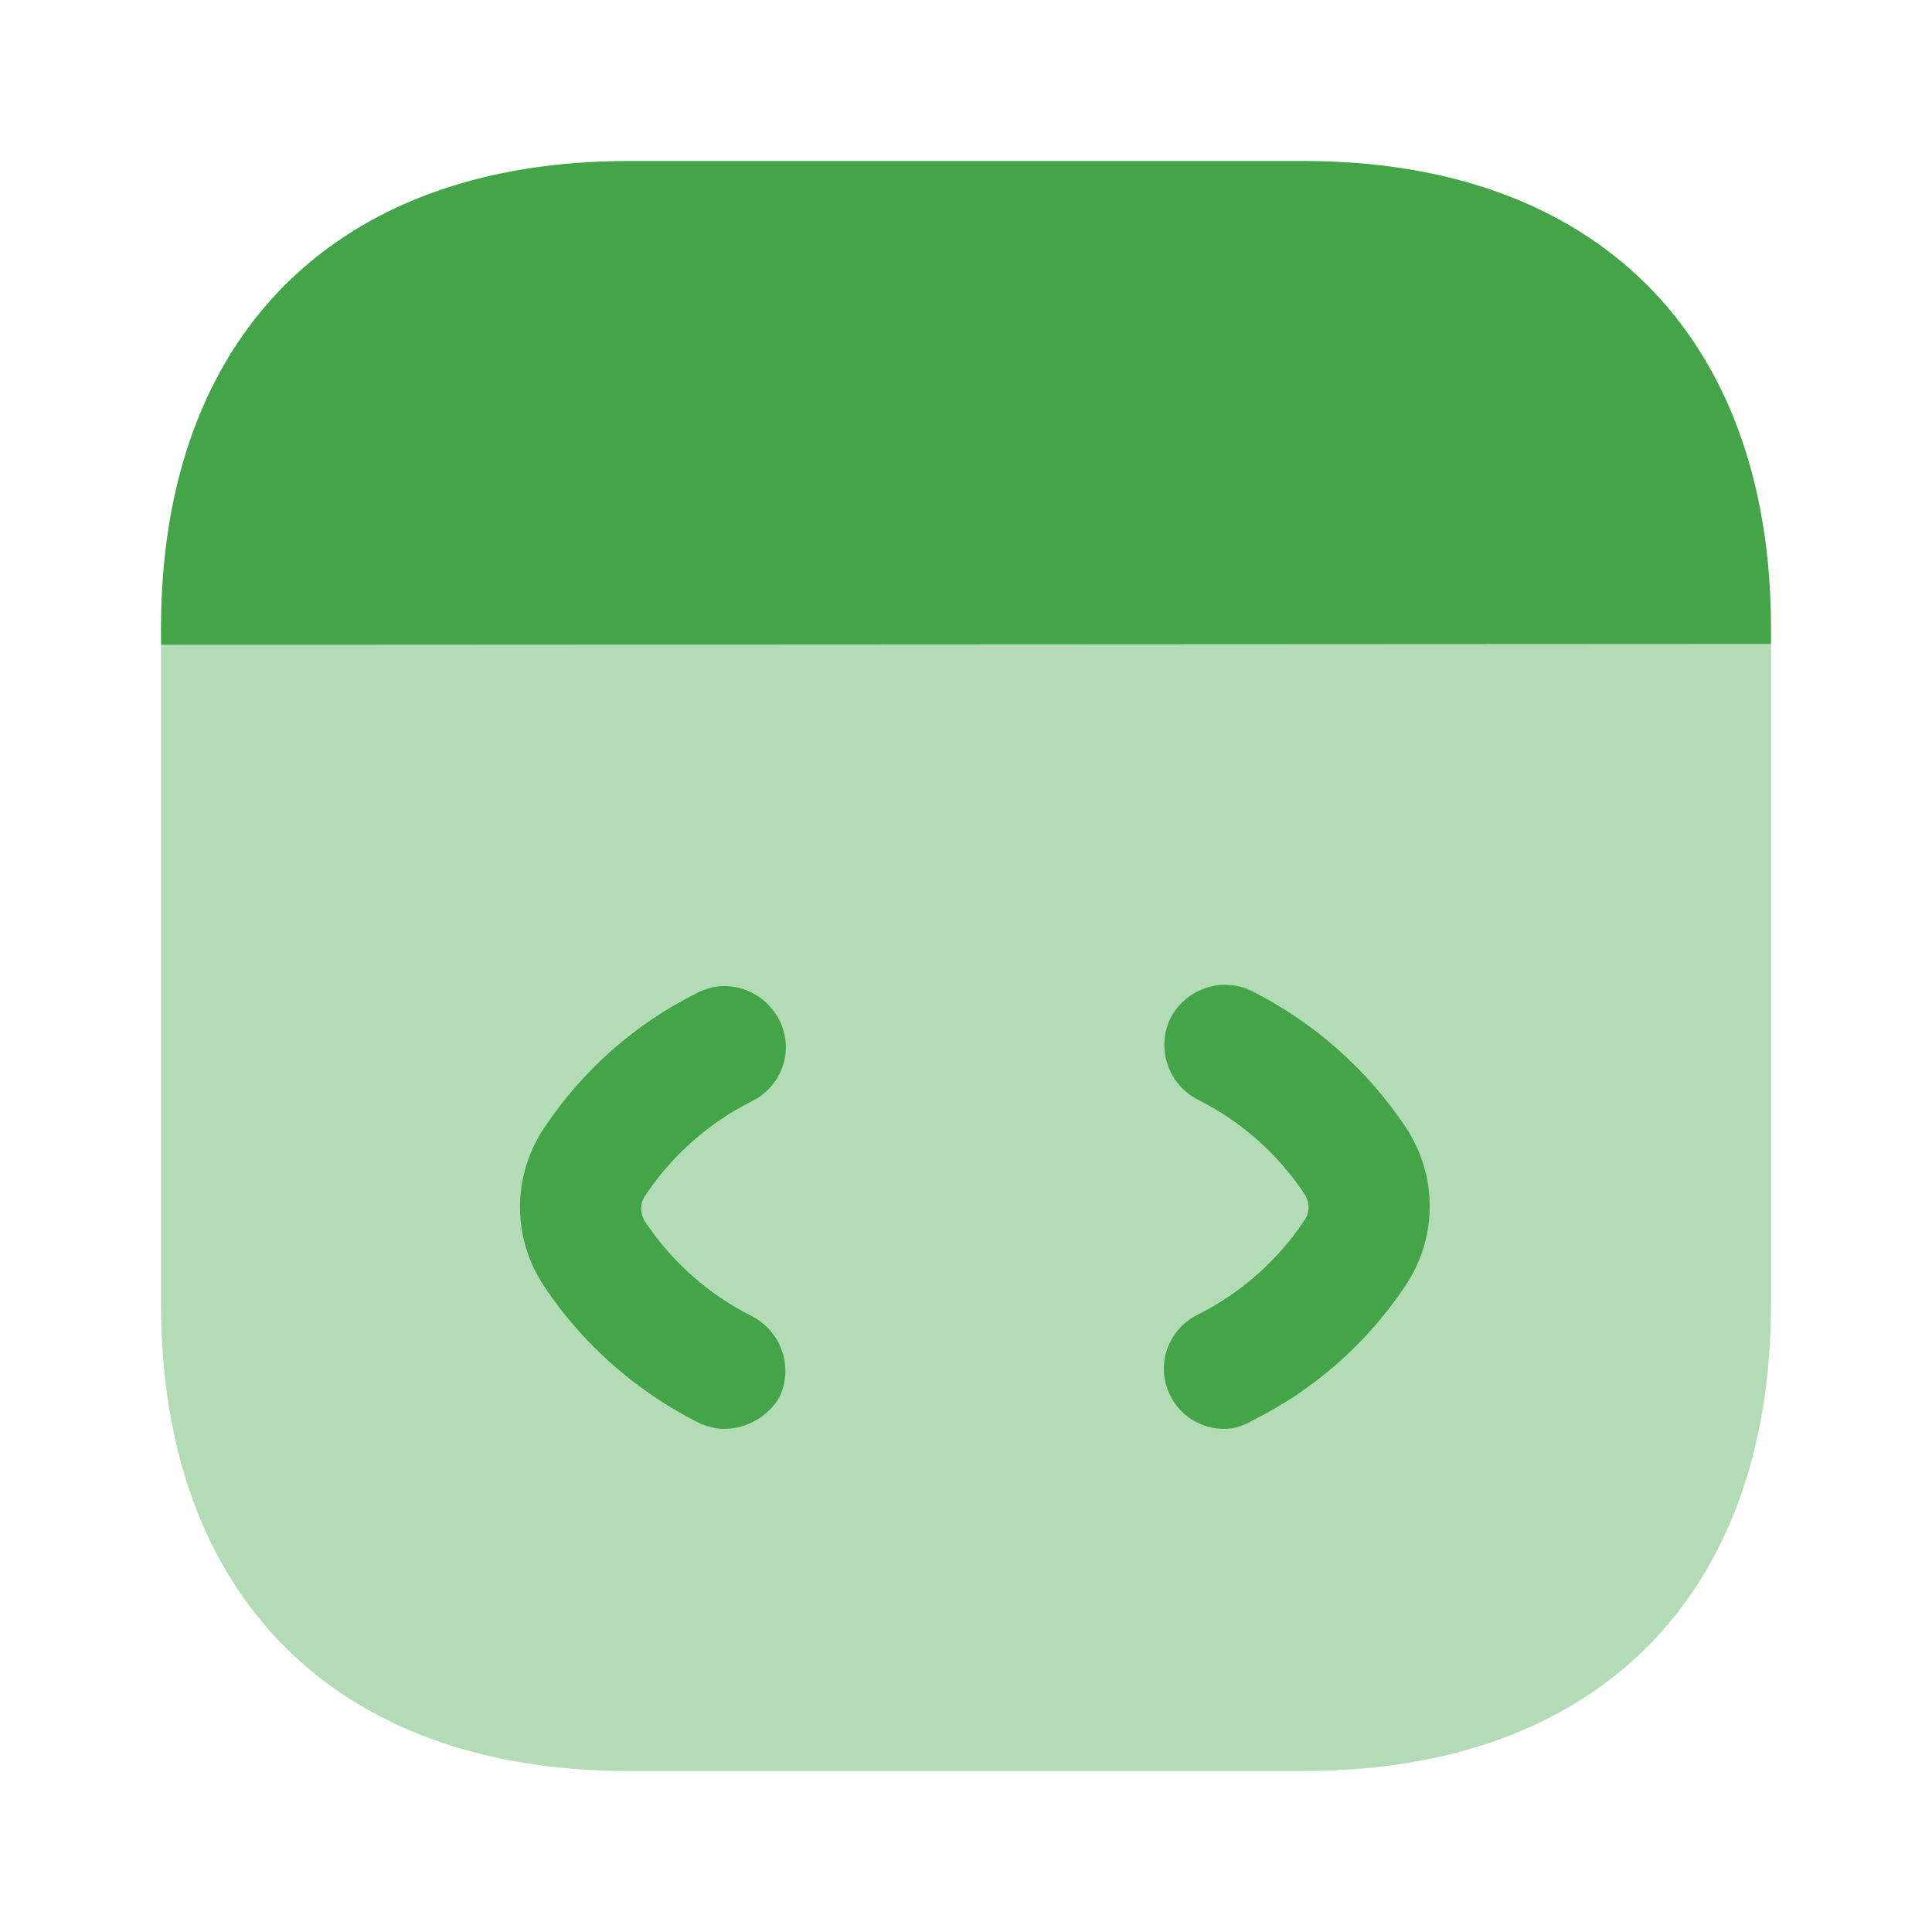 <svg width="40" height="40" viewBox="0 0 40 40" fill="none" xmlns="http://www.w3.org/2000/svg">
<path opacity="0.4" d="M36.667 13.333V26.983C36.667 33.05 33.05 36.667 26.983 36.667H13.017C6.95 36.667 3.333 33.05 3.333 26.983V13.35L36.667 13.333Z" fill="#43A547"/>
<path d="M15 29.583C14.817 29.583 14.617 29.533 14.45 29.45C13.167 28.8 12.067 27.833 11.267 26.633C10.6 25.633 10.6 24.35 11.267 23.35C12.067 22.15 13.167 21.183 14.45 20.55C15.067 20.233 15.817 20.5 16.133 21.117C16.45 21.733 16.2 22.483 15.567 22.8C14.667 23.25 13.9 23.933 13.35 24.767C13.25 24.917 13.25 25.117 13.35 25.283C13.9 26.117 14.667 26.8 15.567 27.25C16.183 27.567 16.433 28.317 16.133 28.933C15.9 29.333 15.45 29.583 15 29.583Z" fill="#43A547"/>
<path d="M25.35 29.583C24.883 29.583 24.45 29.333 24.233 28.9C23.917 28.283 24.167 27.533 24.8 27.217C25.7 26.767 26.467 26.083 27.017 25.25C27.117 25.1 27.117 24.9 27.017 24.733C26.467 23.9 25.7 23.217 24.8 22.767C24.183 22.45 23.933 21.7 24.233 21.083C24.55 20.467 25.3 20.217 25.917 20.517C27.2 21.167 28.3 22.133 29.1 23.333C29.767 24.333 29.767 25.617 29.1 26.617C28.3 27.817 27.2 28.783 25.917 29.417C25.717 29.533 25.533 29.583 25.35 29.583Z" fill="#43A547"/>
<path d="M36.667 13.017V13.333L3.333 13.35V13.017C3.333 6.95 6.95 3.333 13.017 3.333H26.983C33.05 3.333 36.667 6.95 36.667 13.017Z" fill="#43A547"/>
</svg>
